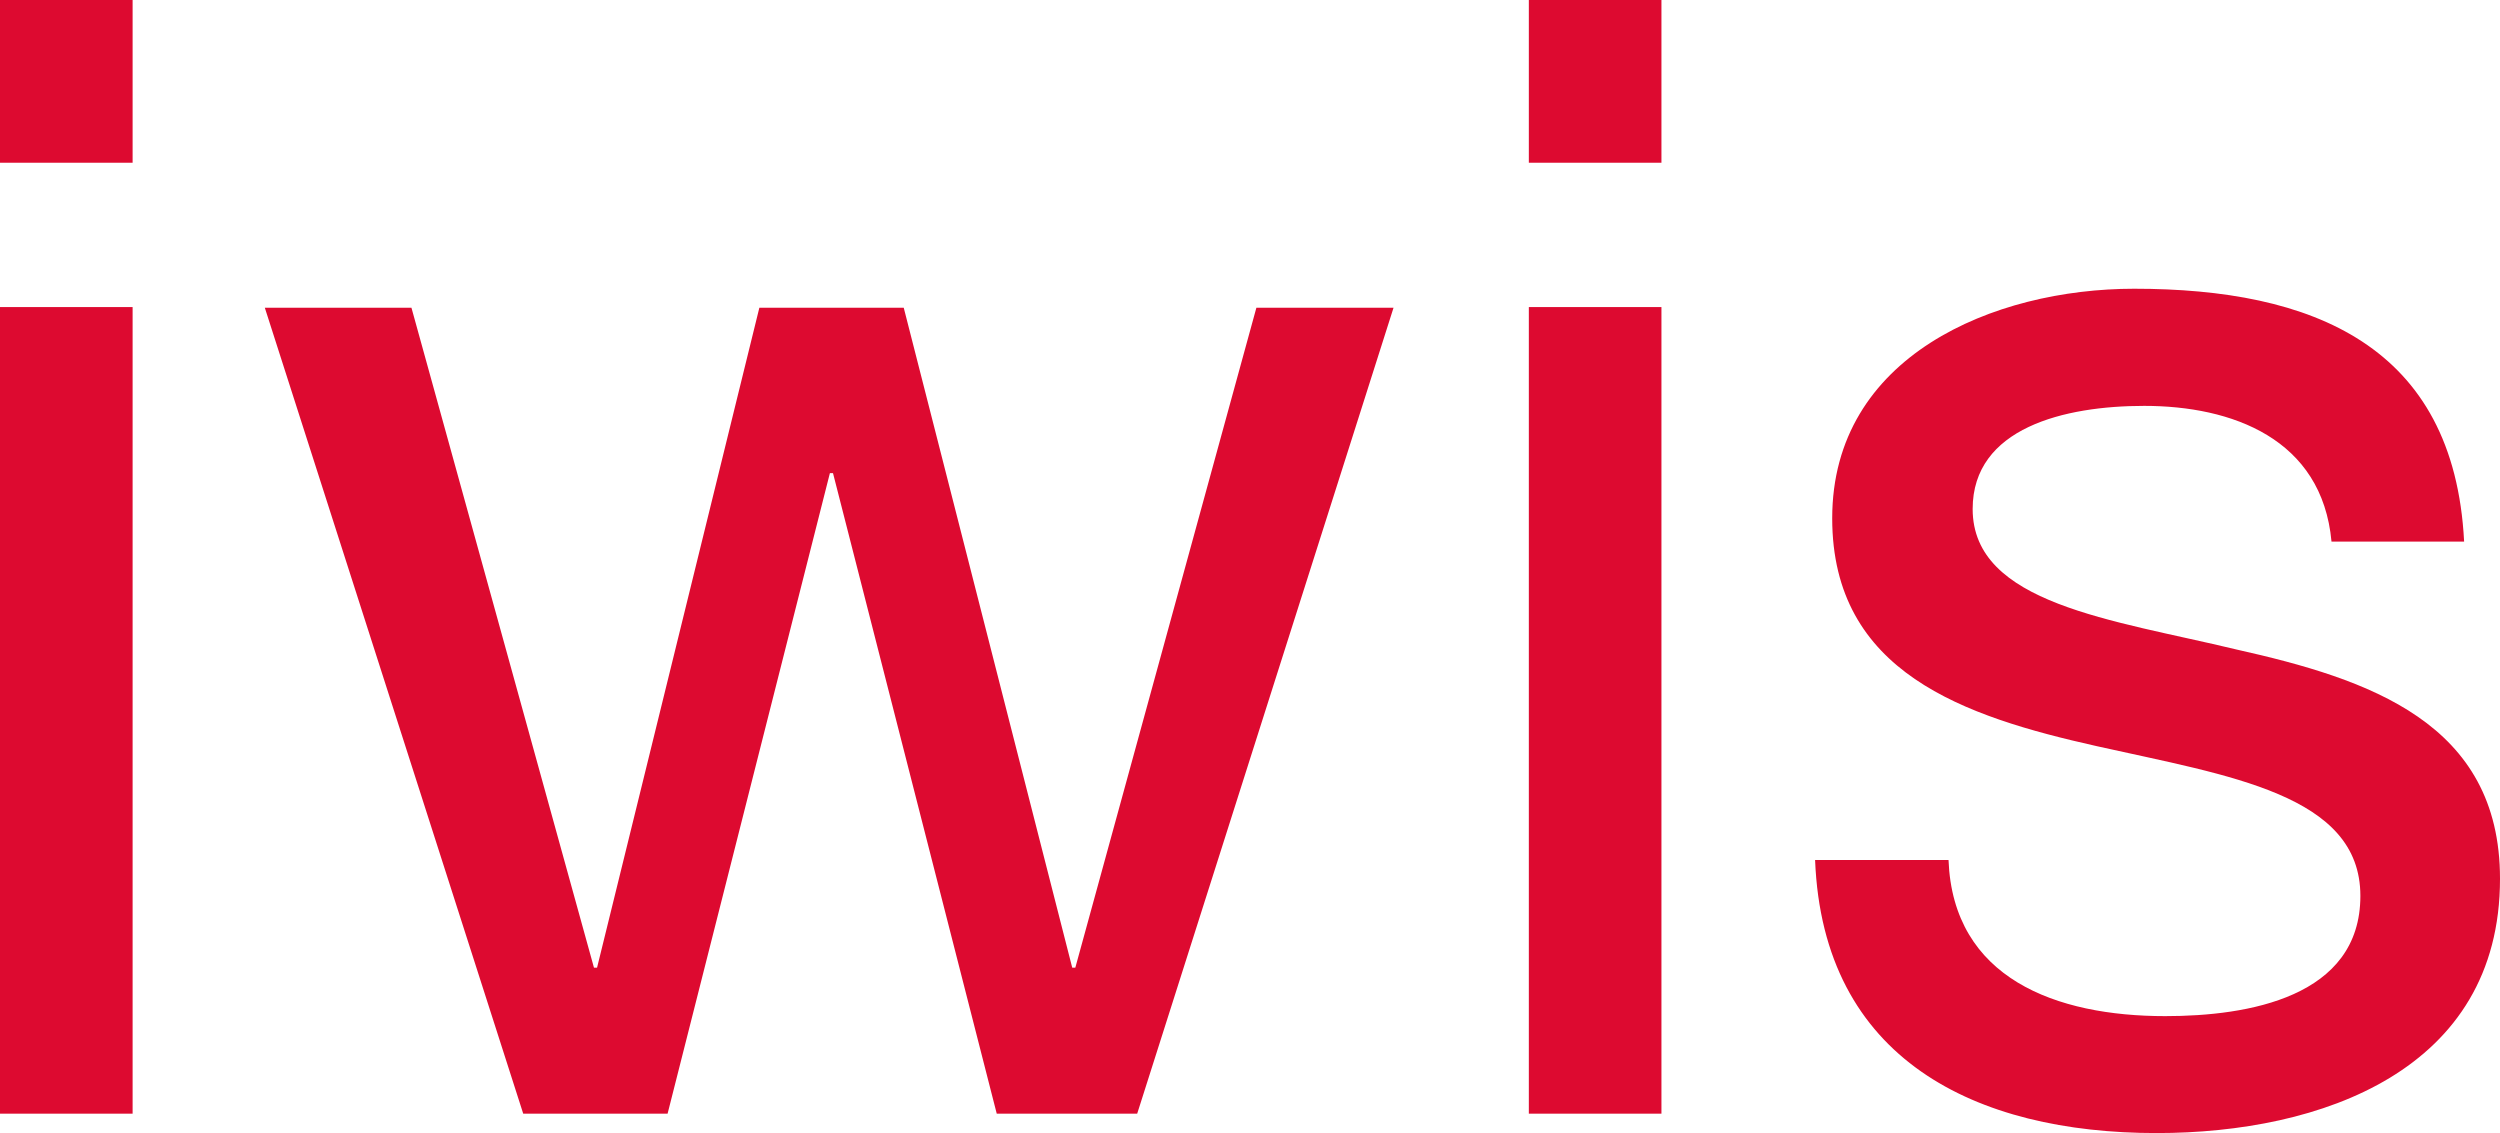 <svg xmlns="http://www.w3.org/2000/svg" width="121.22" height="54.94" data-name="Ebene 1"><path d="M6.43 7.89H0V0h6.43Zm-6.43 7h6.43V54H0ZM55.14 54h-6.81l-7.94-31.06h-.15L32.37 54h-7L12.84 14.92h7.11l8.85 32h.15l7.87-32h7l8.17 32h.15l8.78-32h6.65zM80.56 7.89h-6.43V0h6.43zm-6.43 7h6.43V54h-6.43ZM94.48 41.7c.22 5.75 5.22 7.57 10.51 7.57 4 0 9.46-.91 9.46-5.83s-6.36-5.82-12.78-7.26-12.83-3.56-12.83-11.05c0-7.86 7.83-11.13 14.64-11.13 8.62 0 15.51 2.73 16 12.26h-6.43c-.46-5-4.84-6.58-9.08-6.58-3.86 0-8.32 1.06-8.32 5 0 4.61 6.81 5.37 12.78 6.81 6.43 1.44 12.79 3.55 12.79 11.12 0 9.3-8.7 12.33-16.65 12.33-8.77 0-16.18-3.56-16.56-13.24z" style="fill:#dd0a30"/></svg>